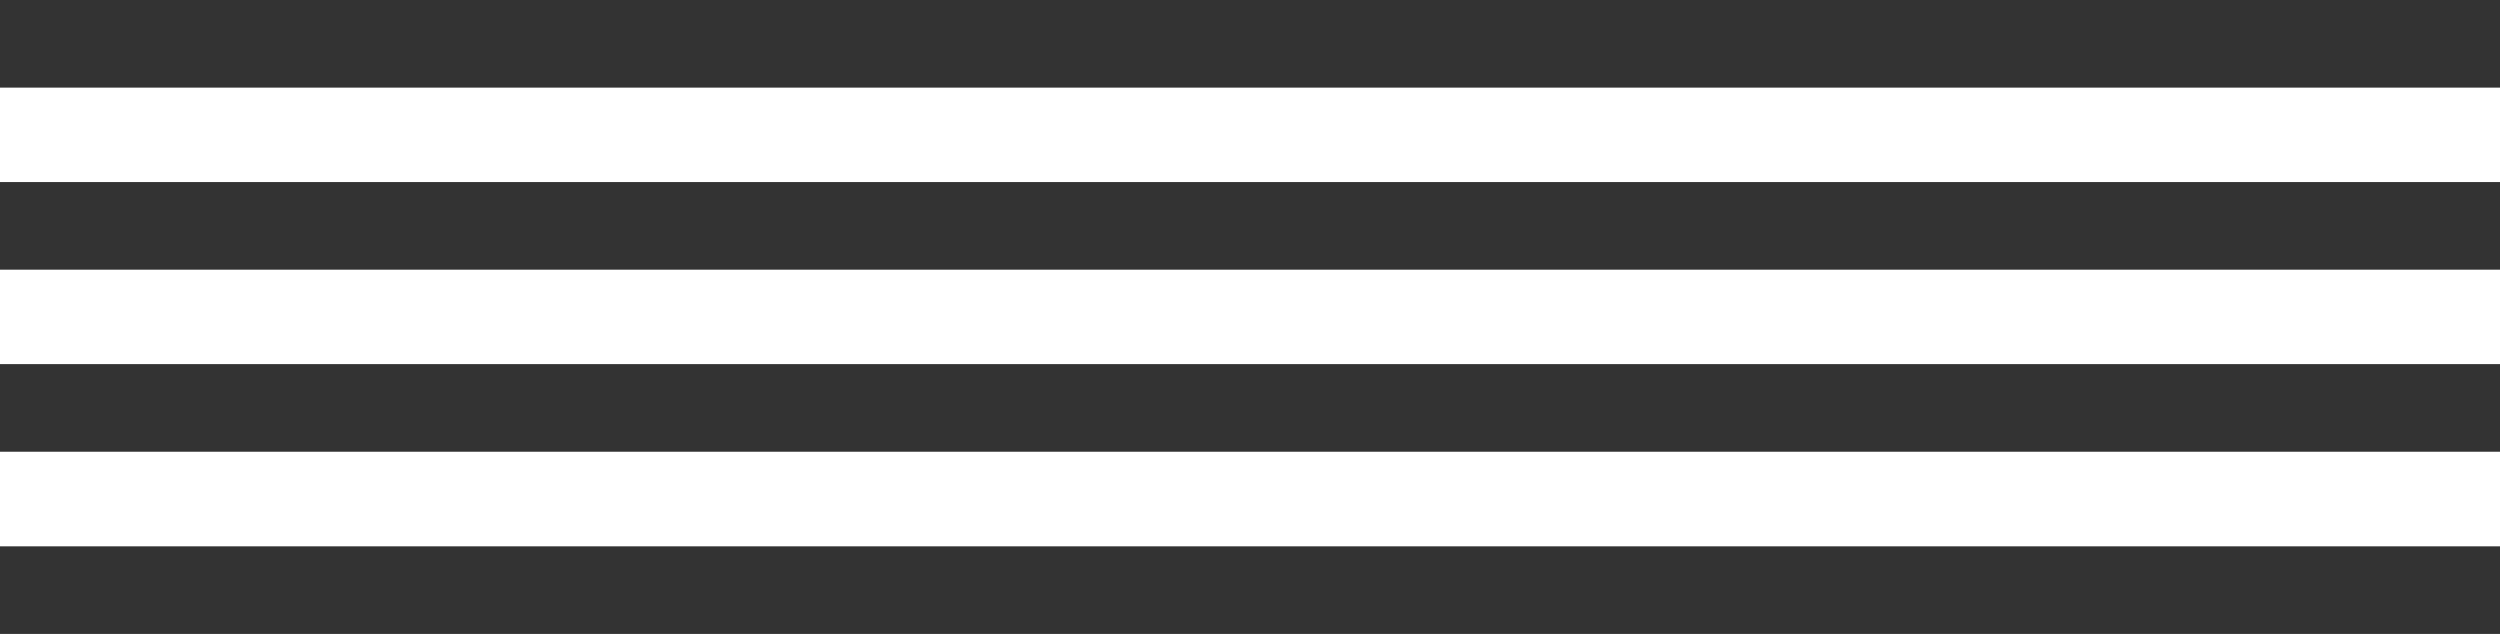 <svg xmlns="http://www.w3.org/2000/svg" id="Layer_1" data-name="Layer 1" viewBox="0 0 1577.8 400.1"><defs><style>      .cls-1 {        fill: #333;        stroke-width: 0px;      }    </style></defs><rect class="cls-1" width="1577.8" height="55.3"></rect><rect class="cls-1" y="114.9" width="1577.8" height="55.3"></rect><rect class="cls-1" y="229.8" width="1577.8" height="55.3"></rect><rect class="cls-1" y="344.8" width="1577.8" height="55.3"></rect></svg>